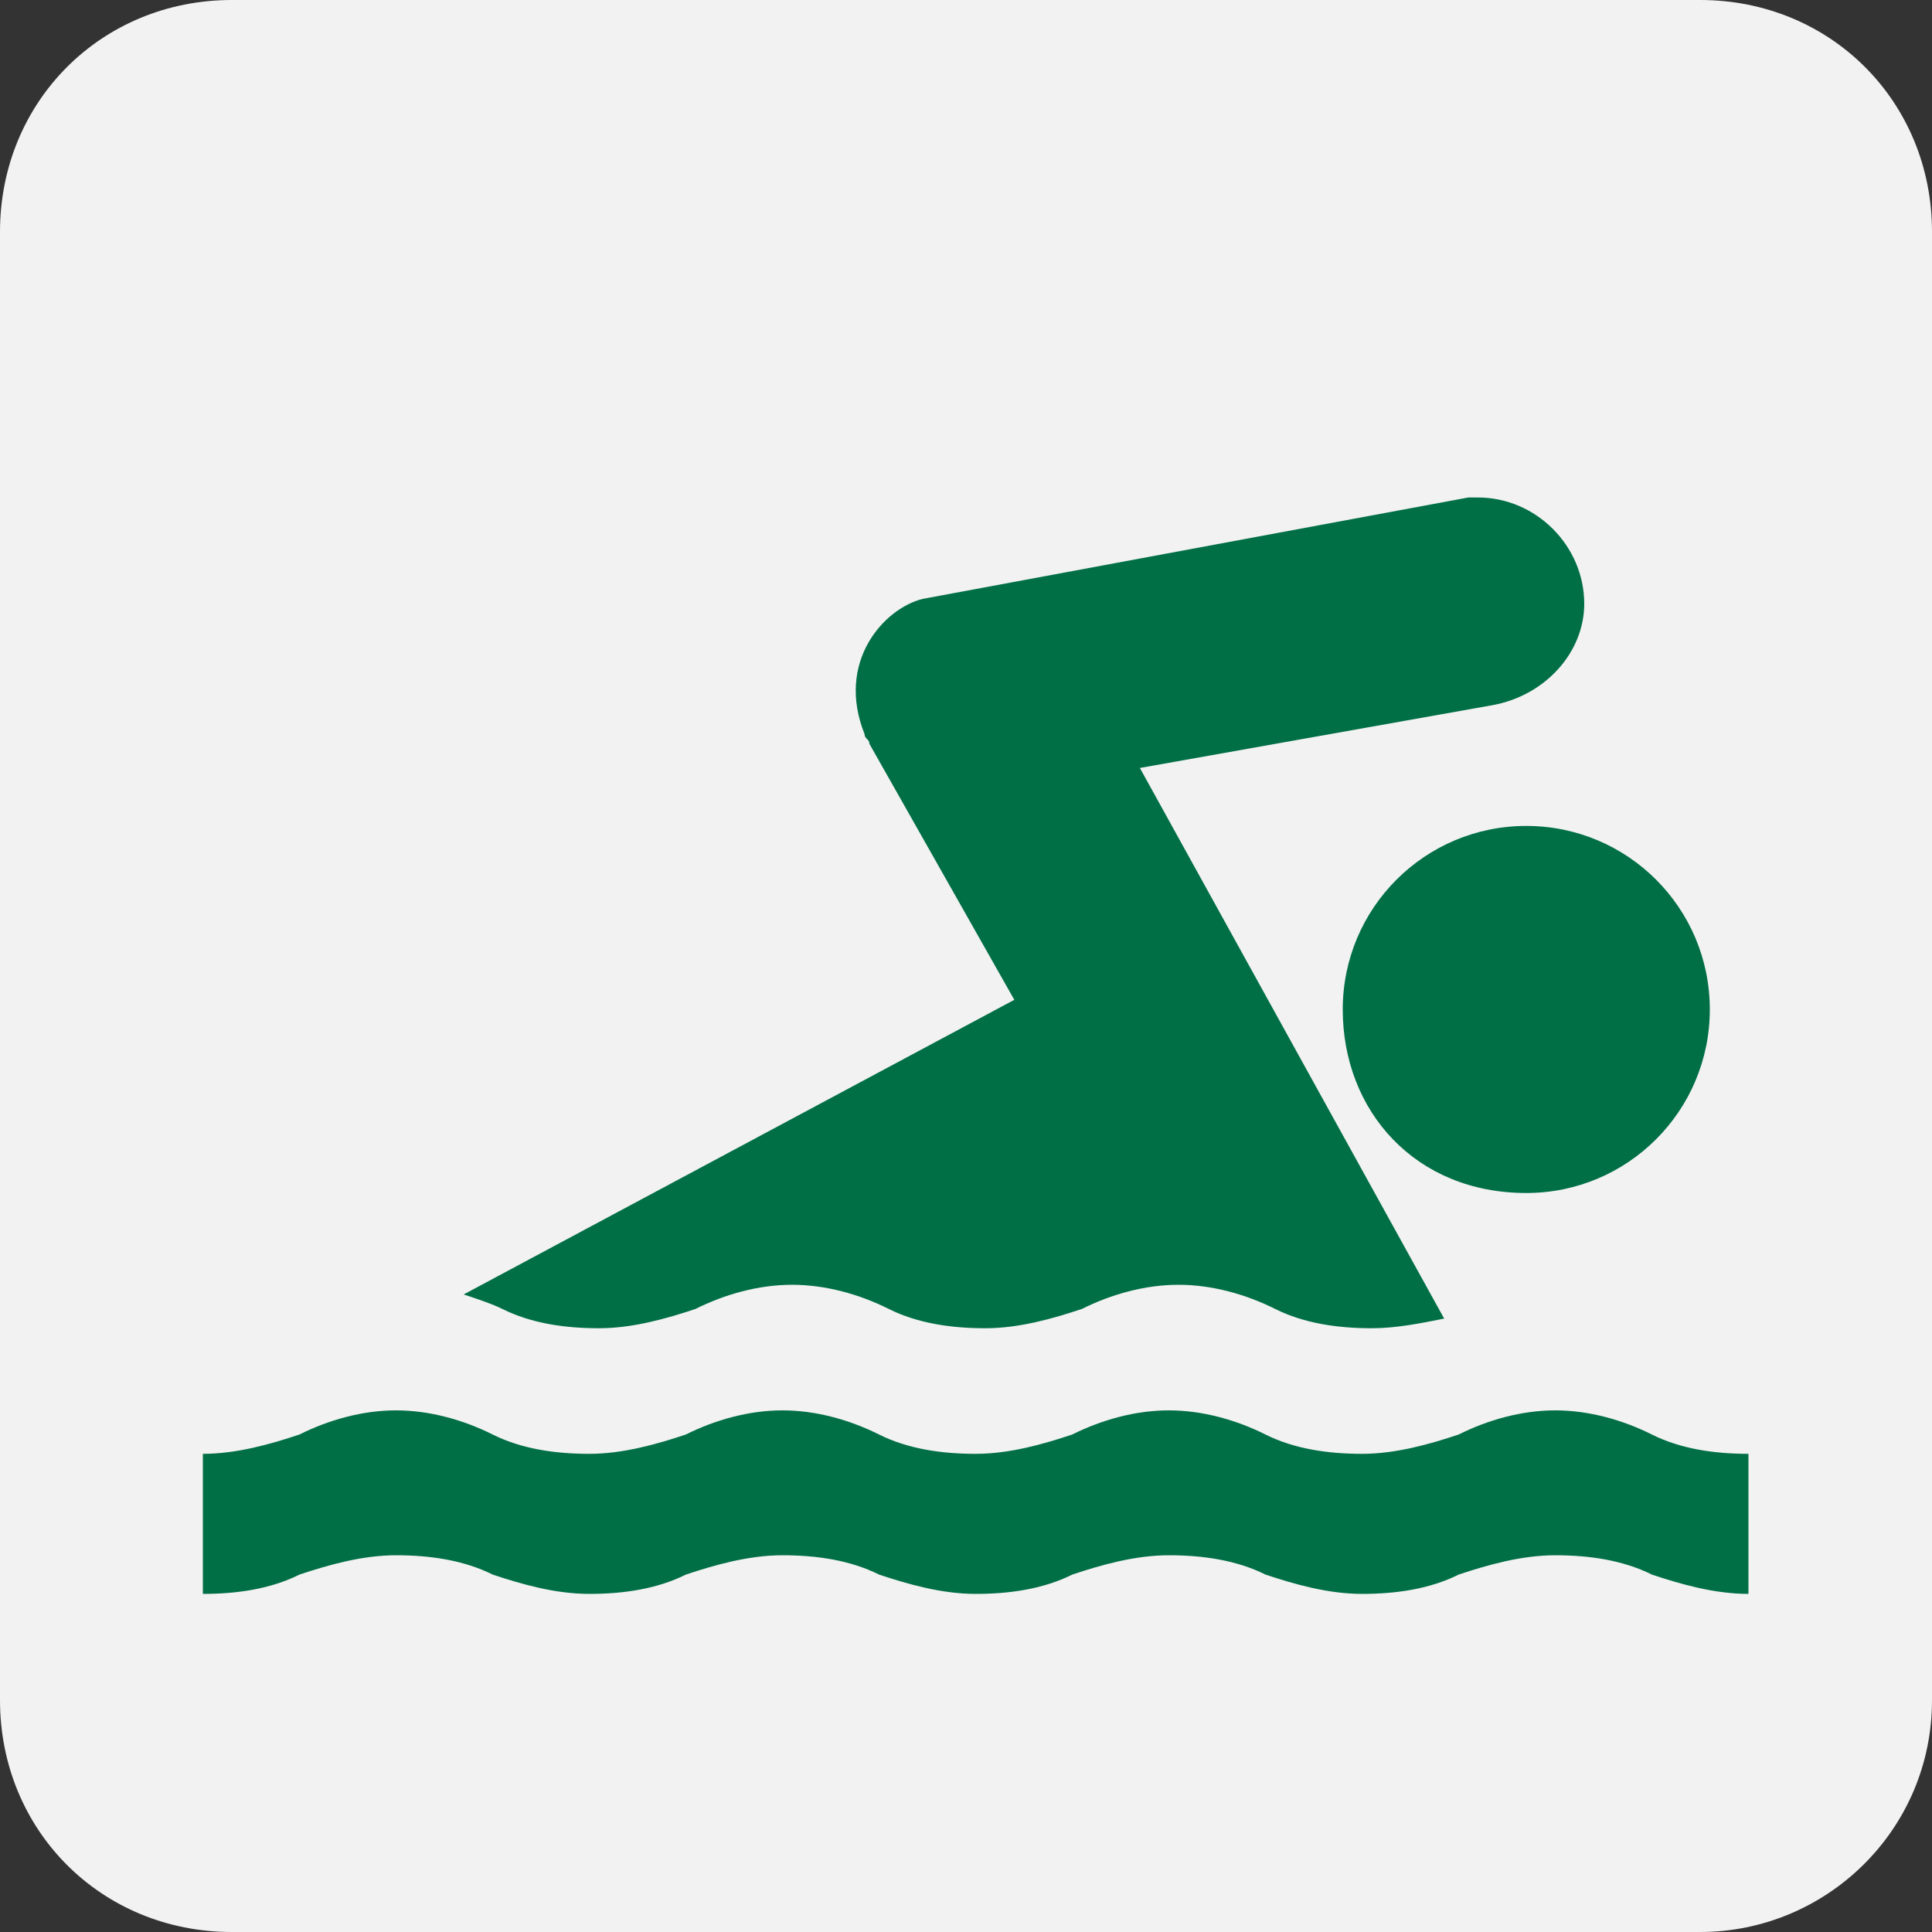 <?xml version="1.0" encoding="utf-8"?>
<!DOCTYPE svg PUBLIC "-//W3C//DTD SVG 1.1//EN" "http://www.w3.org/Graphics/SVG/1.1/DTD/svg11.dtd">
<svg version="1.1" id="Layer_1" xmlns="http://www.w3.org/2000/svg" xmlns:xlink="http://www.w3.org/1999/xlink" x="0px" y="0px" width="40px" height="40px" viewBox="0 0 40 40" enable-background="new 0 0 40 40" xml:space="preserve">
<rect x="0" y="0" width="40" height="40" fill="#333333" stroke="none"/>
<g>
<path fill="#f2f2f2" d="M35.2,40c2.6,0,4.8-2.1,4.8-4.8V4.8C40,2.1,37.9,0,35.2,0H4.8C2.1,0,0,2.1,0,4.8v30.4C0,37.9,2.1,40,4.8,40 H35.2z"/>
<path fill="#006f46" d="M36.2,33c-0.7,0-1.4-0.2-2-0.4c-0.6-0.3-1.3-0.4-2-0.4c-0.7,0-1.4,0.2-2,0.4c-0.6,0.3-1.3,0.4-2,0.4 c-0.7,0-1.4-0.2-2-0.4c-0.6-0.3-1.3-0.4-2-0.4c-0.7,0-1.4,0.2-2,0.4c-0.6,0.3-1.3,0.4-2,0.4c-0.7,0-1.4-0.2-2-0.4 c-0.6-0.3-1.3-0.4-2-0.4c-0.7,0-1.4,0.2-2,0.4c-0.6,0.3-1.3,0.4-2,0.4c-0.7,0-1.4-0.2-2-0.4c-0.6-0.3-1.3-0.4-2-0.4 c-0.7,0-1.4,0.2-2,0.4c-0.6,0.3-1.3,0.4-2,0.4v-2.9c0.7,0,1.4-0.2,2-0.4c0.6-0.3,1.3-0.5,2-0.5c0.7,0,1.4,0.2,2,0.5 c0.6,0.3,1.3,0.4,2,0.4c0.7,0,1.4-0.2,2-0.4c0.6-0.3,1.3-0.5,2-0.5c0.7,0,1.4,0.2,2,0.5c0.6,0.3,1.3,0.4,2,0.4c0.7,0,1.4-0.2,2-0.4 c0.6-0.3,1.3-0.5,2-0.5c0.7,0,1.4,0.2,2,0.5c0.6,0.3,1.3,0.4,2,0.4c0.7,0,1.4-0.2,2-0.4c0.6-0.3,1.3-0.5,2-0.5c0.7,0,1.4,0.2,2,0.5 c0.6,0.3,1.3,0.4,2,0.4V33z"/>
<path fill="#006f46" d="M31.6,24.7c2.1,0,3.8-1.7,3.8-3.8c0-2.1-1.7-3.8-3.8-3.8c-2.1,0-3.8,1.7-3.8,3.8 C27.8,23,29.3,24.7,31.6,24.7z"/>
<path fill="#006f46" d="M9.6,26.8c0.3,0.1,0.6,0.2,0.8,0.3c0.6,0.3,1.3,0.4,2,0.4c0.7,0,1.4-0.2,2-0.4c0.6-0.3,1.3-0.5,2-0.5 c0.7,0,1.4,0.2,2,0.5c0.6,0.3,1.3,0.4,2,0.4c0.7,0,1.4-0.2,2-0.4c0.6-0.3,1.3-0.5,2-0.5c0.7,0,1.4,0.2,2,0.5c0.6,0.3,1.3,0.4,2,0.4 c0.5,0,1-0.1,1.5-0.2l-6.3-11.4l7.3-1.3c1.1-0.2,1.9-1.1,1.9-2.1c0-1.2-1-2.2-2.2-2.2c-0.1,0-0.2,0-0.2,0l-11.3,2.1 c-0.8,0.2-1.8,1.3-1.2,2.8c0,0.1,0.1,0.1,0.1,0.2l3,5.3L9.6,26.8z"/>
</g>
</svg>
